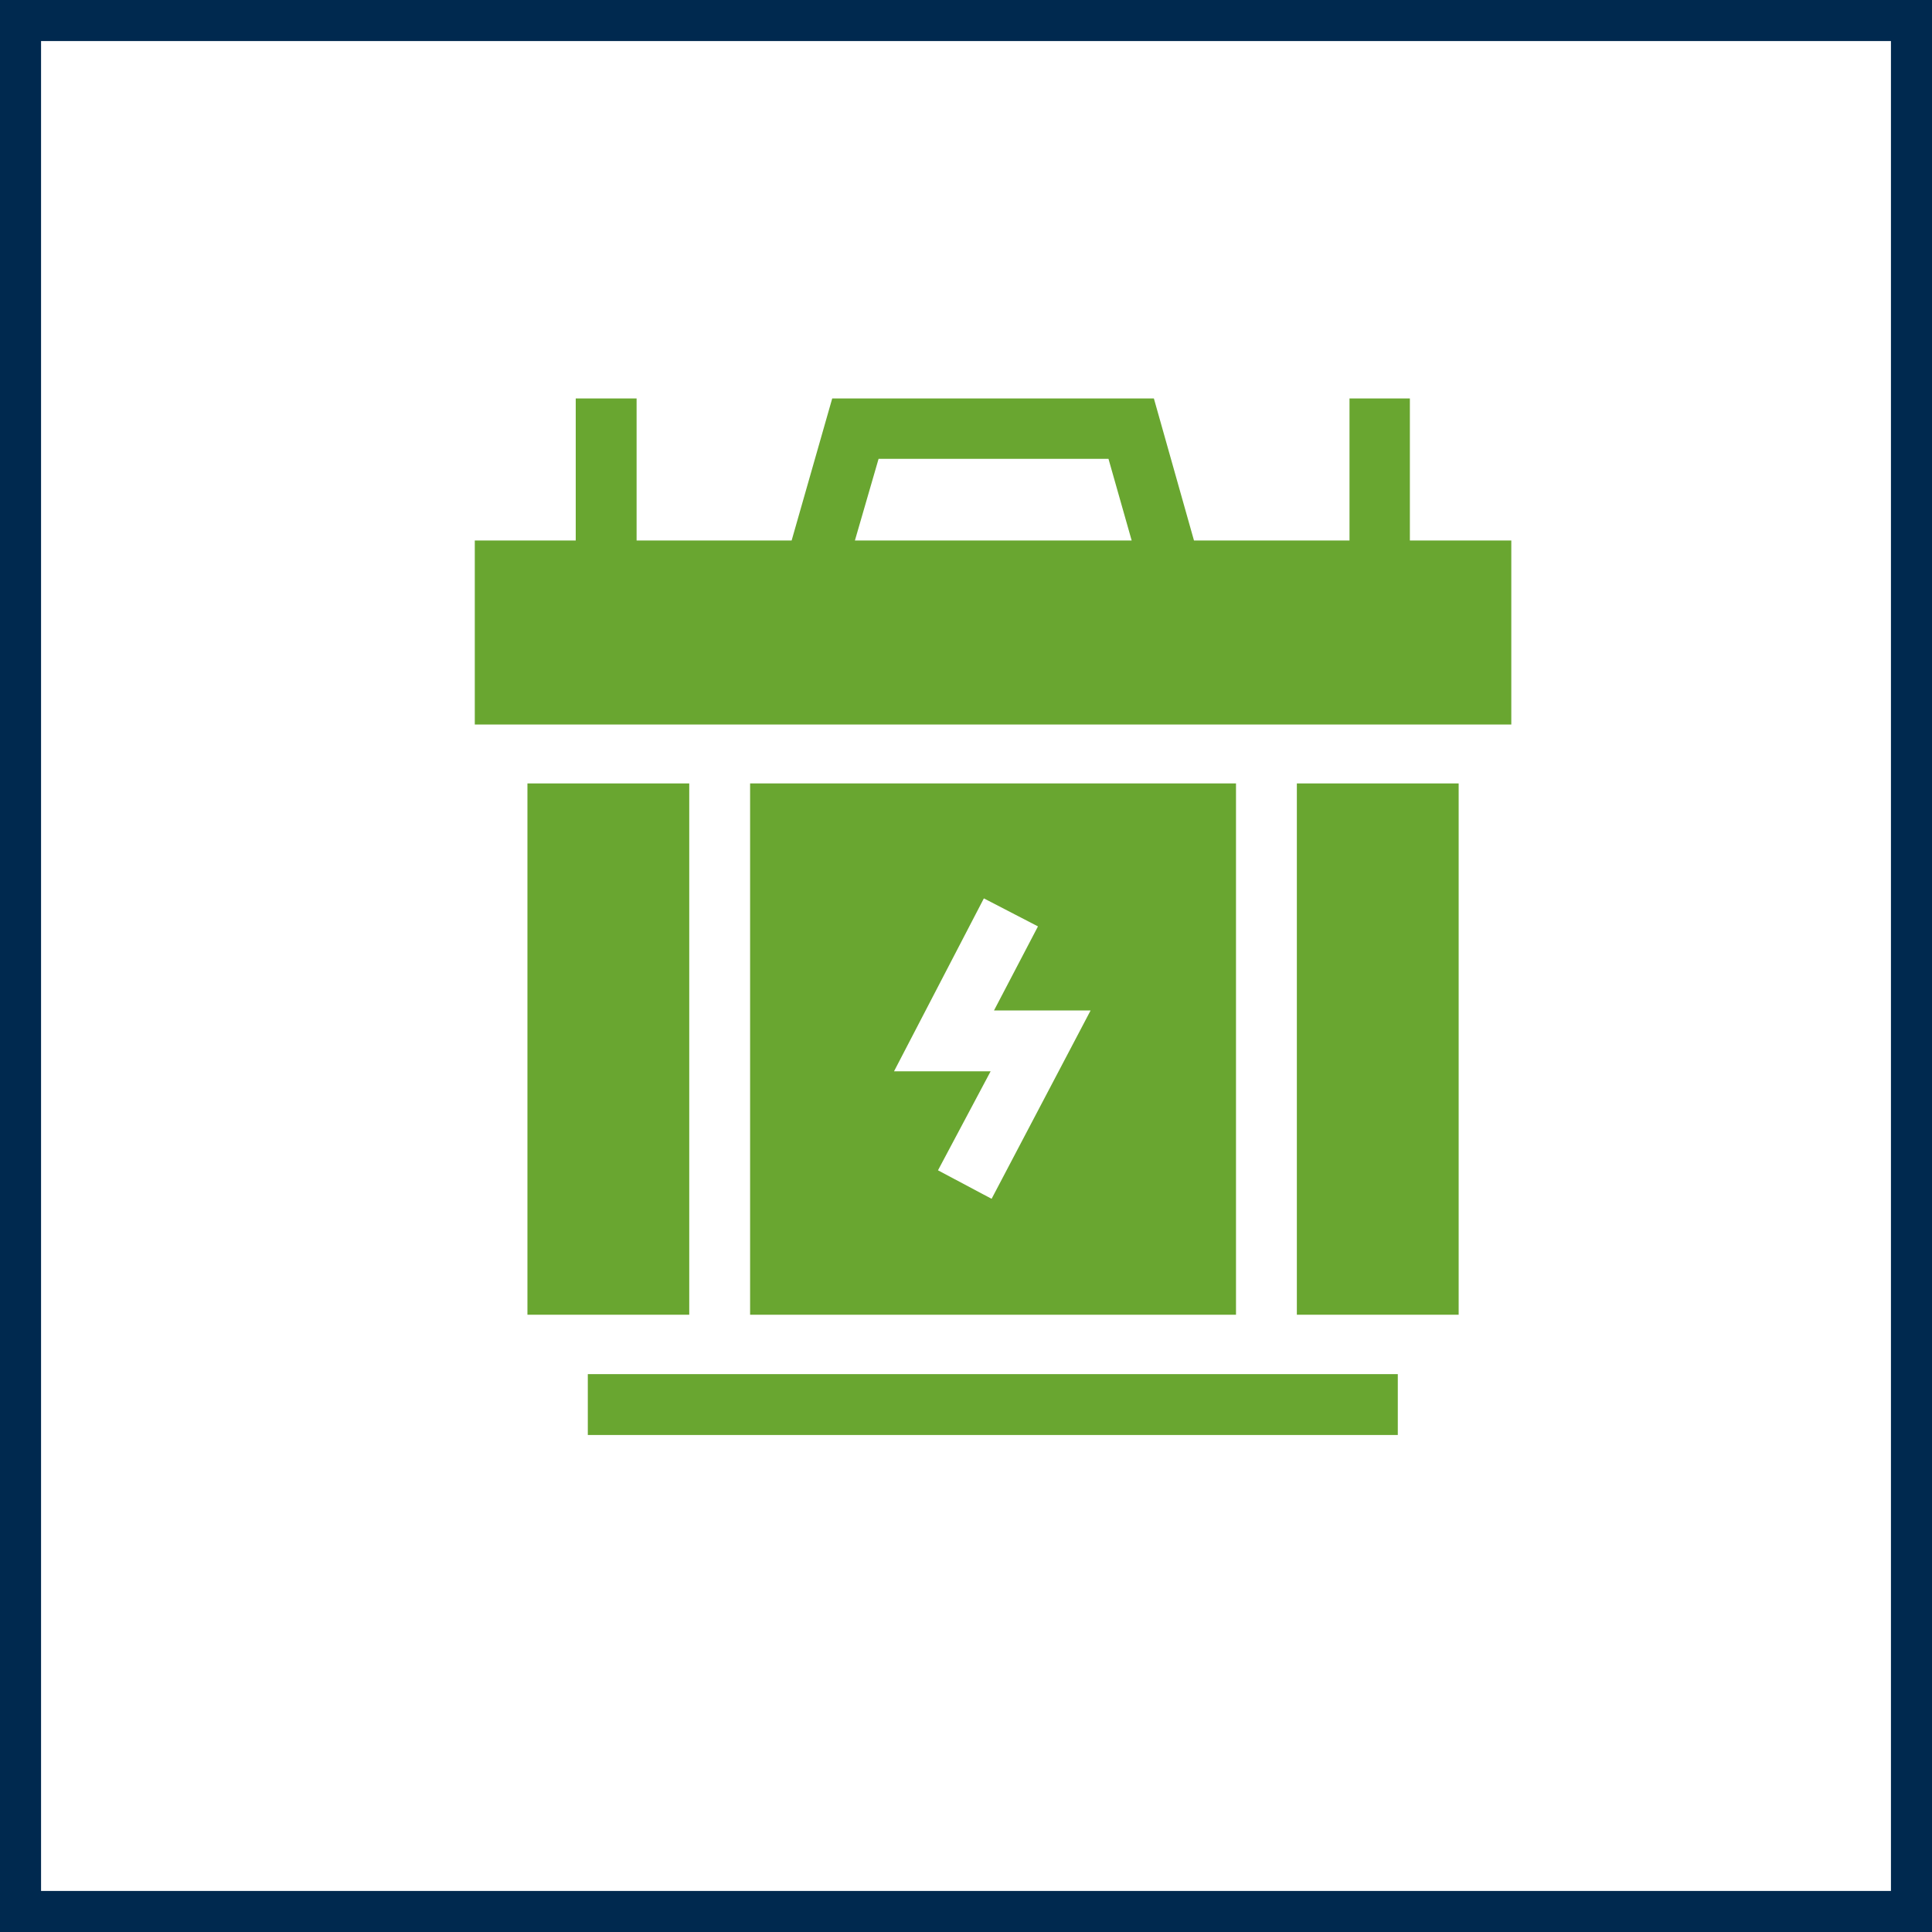 <svg id="Layer_1" data-name="Layer 1" xmlns="http://www.w3.org/2000/svg" width="40" height="40" viewBox="0 0 40 40"><defs><style>.cls-1{fill:#00294f;}.cls-2{fill:#69a630;}</style></defs><g id="Layer_12" data-name="Layer 12"><path class="cls-1" d="M39.15.85v38.3H.85V.85h38.3M40,0H0V40H40Z"/></g><path class="cls-2" d="M29.19,11.19V8.25H27.94v2.94H24.72l-.83-2.94H17.23l-.84,2.94H13.18V8.25H11.92v2.94H9.83V15H31.29V11.19Zm-11-1.69h4.76l.48,1.69H17.7Z"/><path class="cls-2" d="M12.17,28.45H28.94v1.26H12.17Z"/><path class="cls-2" d="M26.85,16.22H30.2v11H26.85Z"/><path class="cls-2" d="M10.92,16.22h3.35v11H10.92Z"/><path class="cls-2" d="M15.53,16.22v11H25.59v-11Zm5,8.6-1.11-.59,1.09-2.05h-2l1.86-3.58,1.12.58-.91,1.74h2Z"/></svg>